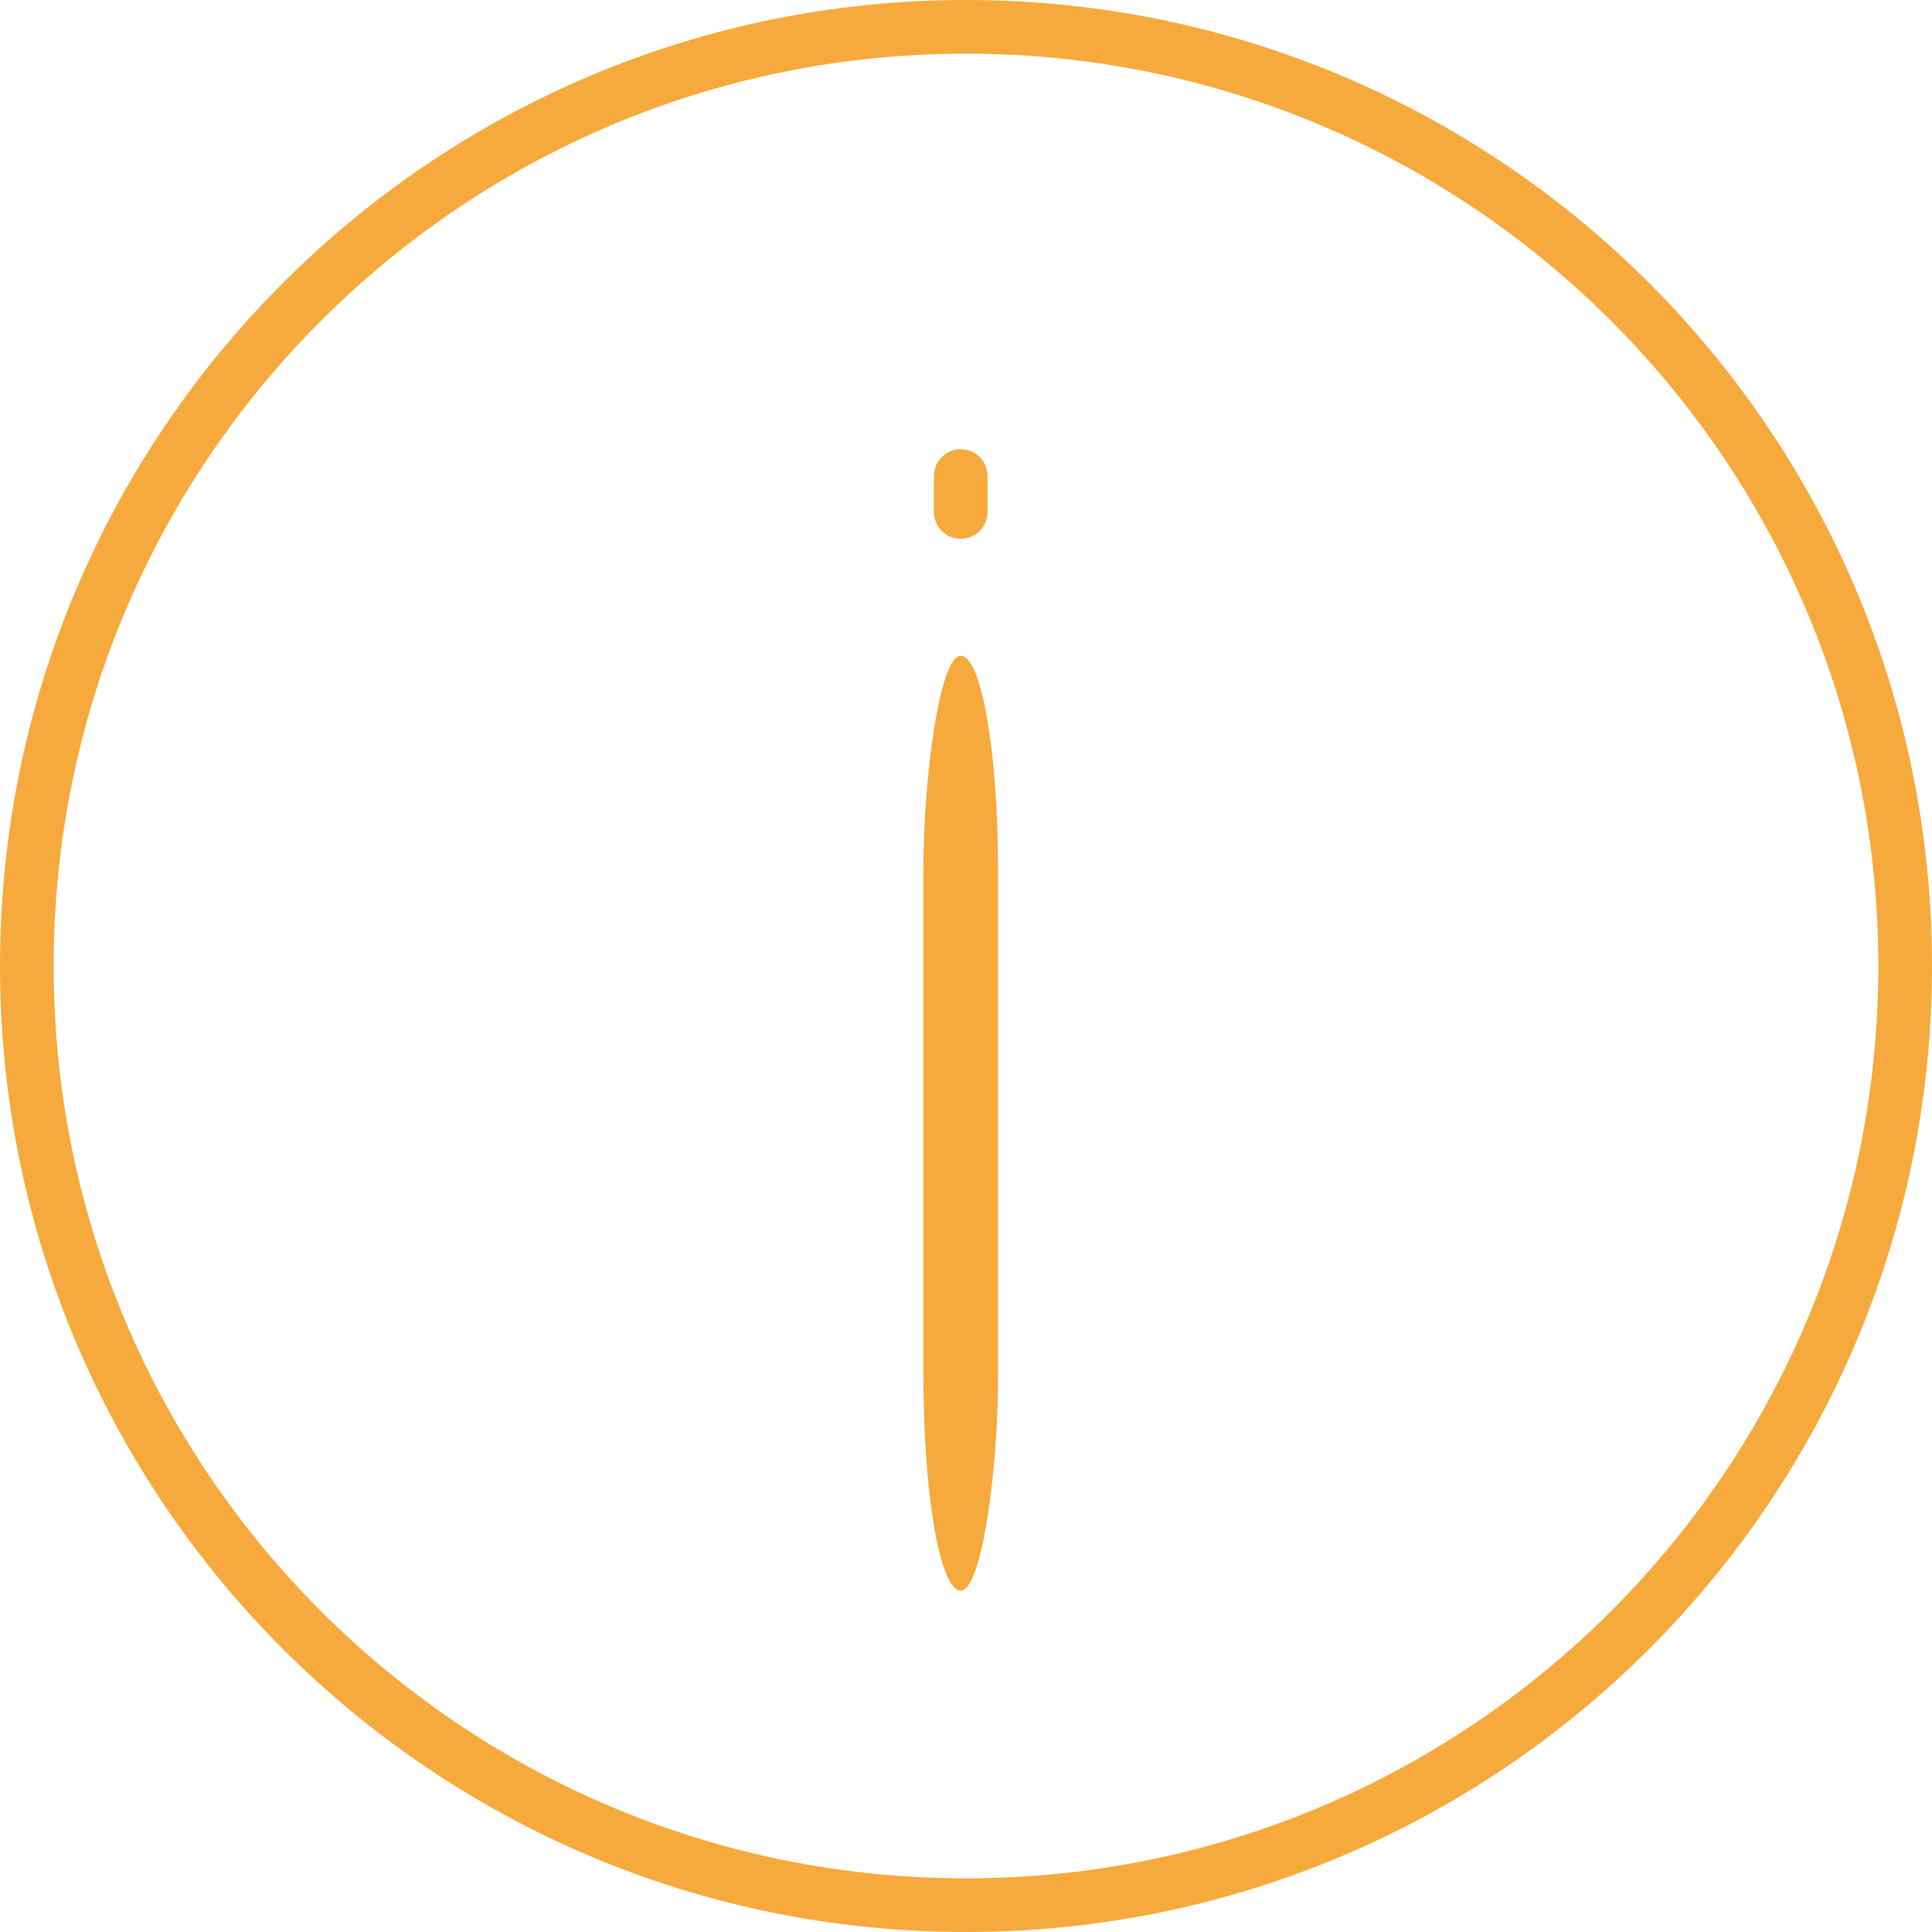 <?xml version="1.0" encoding="UTF-8" standalone="no"?>
<svg width="72px" height="72px" viewBox="0 0 72 72" version="1.1" xmlns="http://www.w3.org/2000/svg" xmlns:xlink="http://www.w3.org/1999/xlink">
    <!-- Generator: Sketch 3.6.1 (26313) - http://www.bohemiancoding.com/sketch -->
    <title>225 - Help (Outline)</title>
    <desc>Created with Sketch.</desc>
    <defs></defs>
    <g id="Homepage" stroke="none" stroke-width="1" fill="none" fill-rule="evenodd">
        <g id="01-Homepage" transform="translate(-1129, -3627)">
            <g id="Footer" transform="translate(0, 3535)">
                <g id="Link" transform="translate(861, 92)">
                    <g id="About" transform="translate(269, 1)">
                        <g id="225---Help-(Outline)" transform="translate(35, 35) scale(1, -1) translate(-35, -35) ">
                            <path d="M70,35 C70,54.33 54.33,70 35,70 C15.67,70 0,54.33 0,35 C0,15.67 15.67,-1.42108547e-14 35,-1.42108547e-14 C54.33,-1.42108547e-14 70,15.67 70,35 L70,35 Z" id="Stroke-152" stroke="#F6AA3D" stroke-width="2"></path>
                            <rect id="Rectangle-15" fill="#F6AA3D" x="33.412" y="11.72" width="2.784" height="34.84" rx="8"></rect>
                            <path d="M34.804,51.92 L34.804,53.26" id="Stroke-156" stroke="#F6AA3D" stroke-width="2" stroke-linecap="round"></path>
                        </g>
                    </g>
                </g>
            </g>
        </g>
    </g>
</svg>